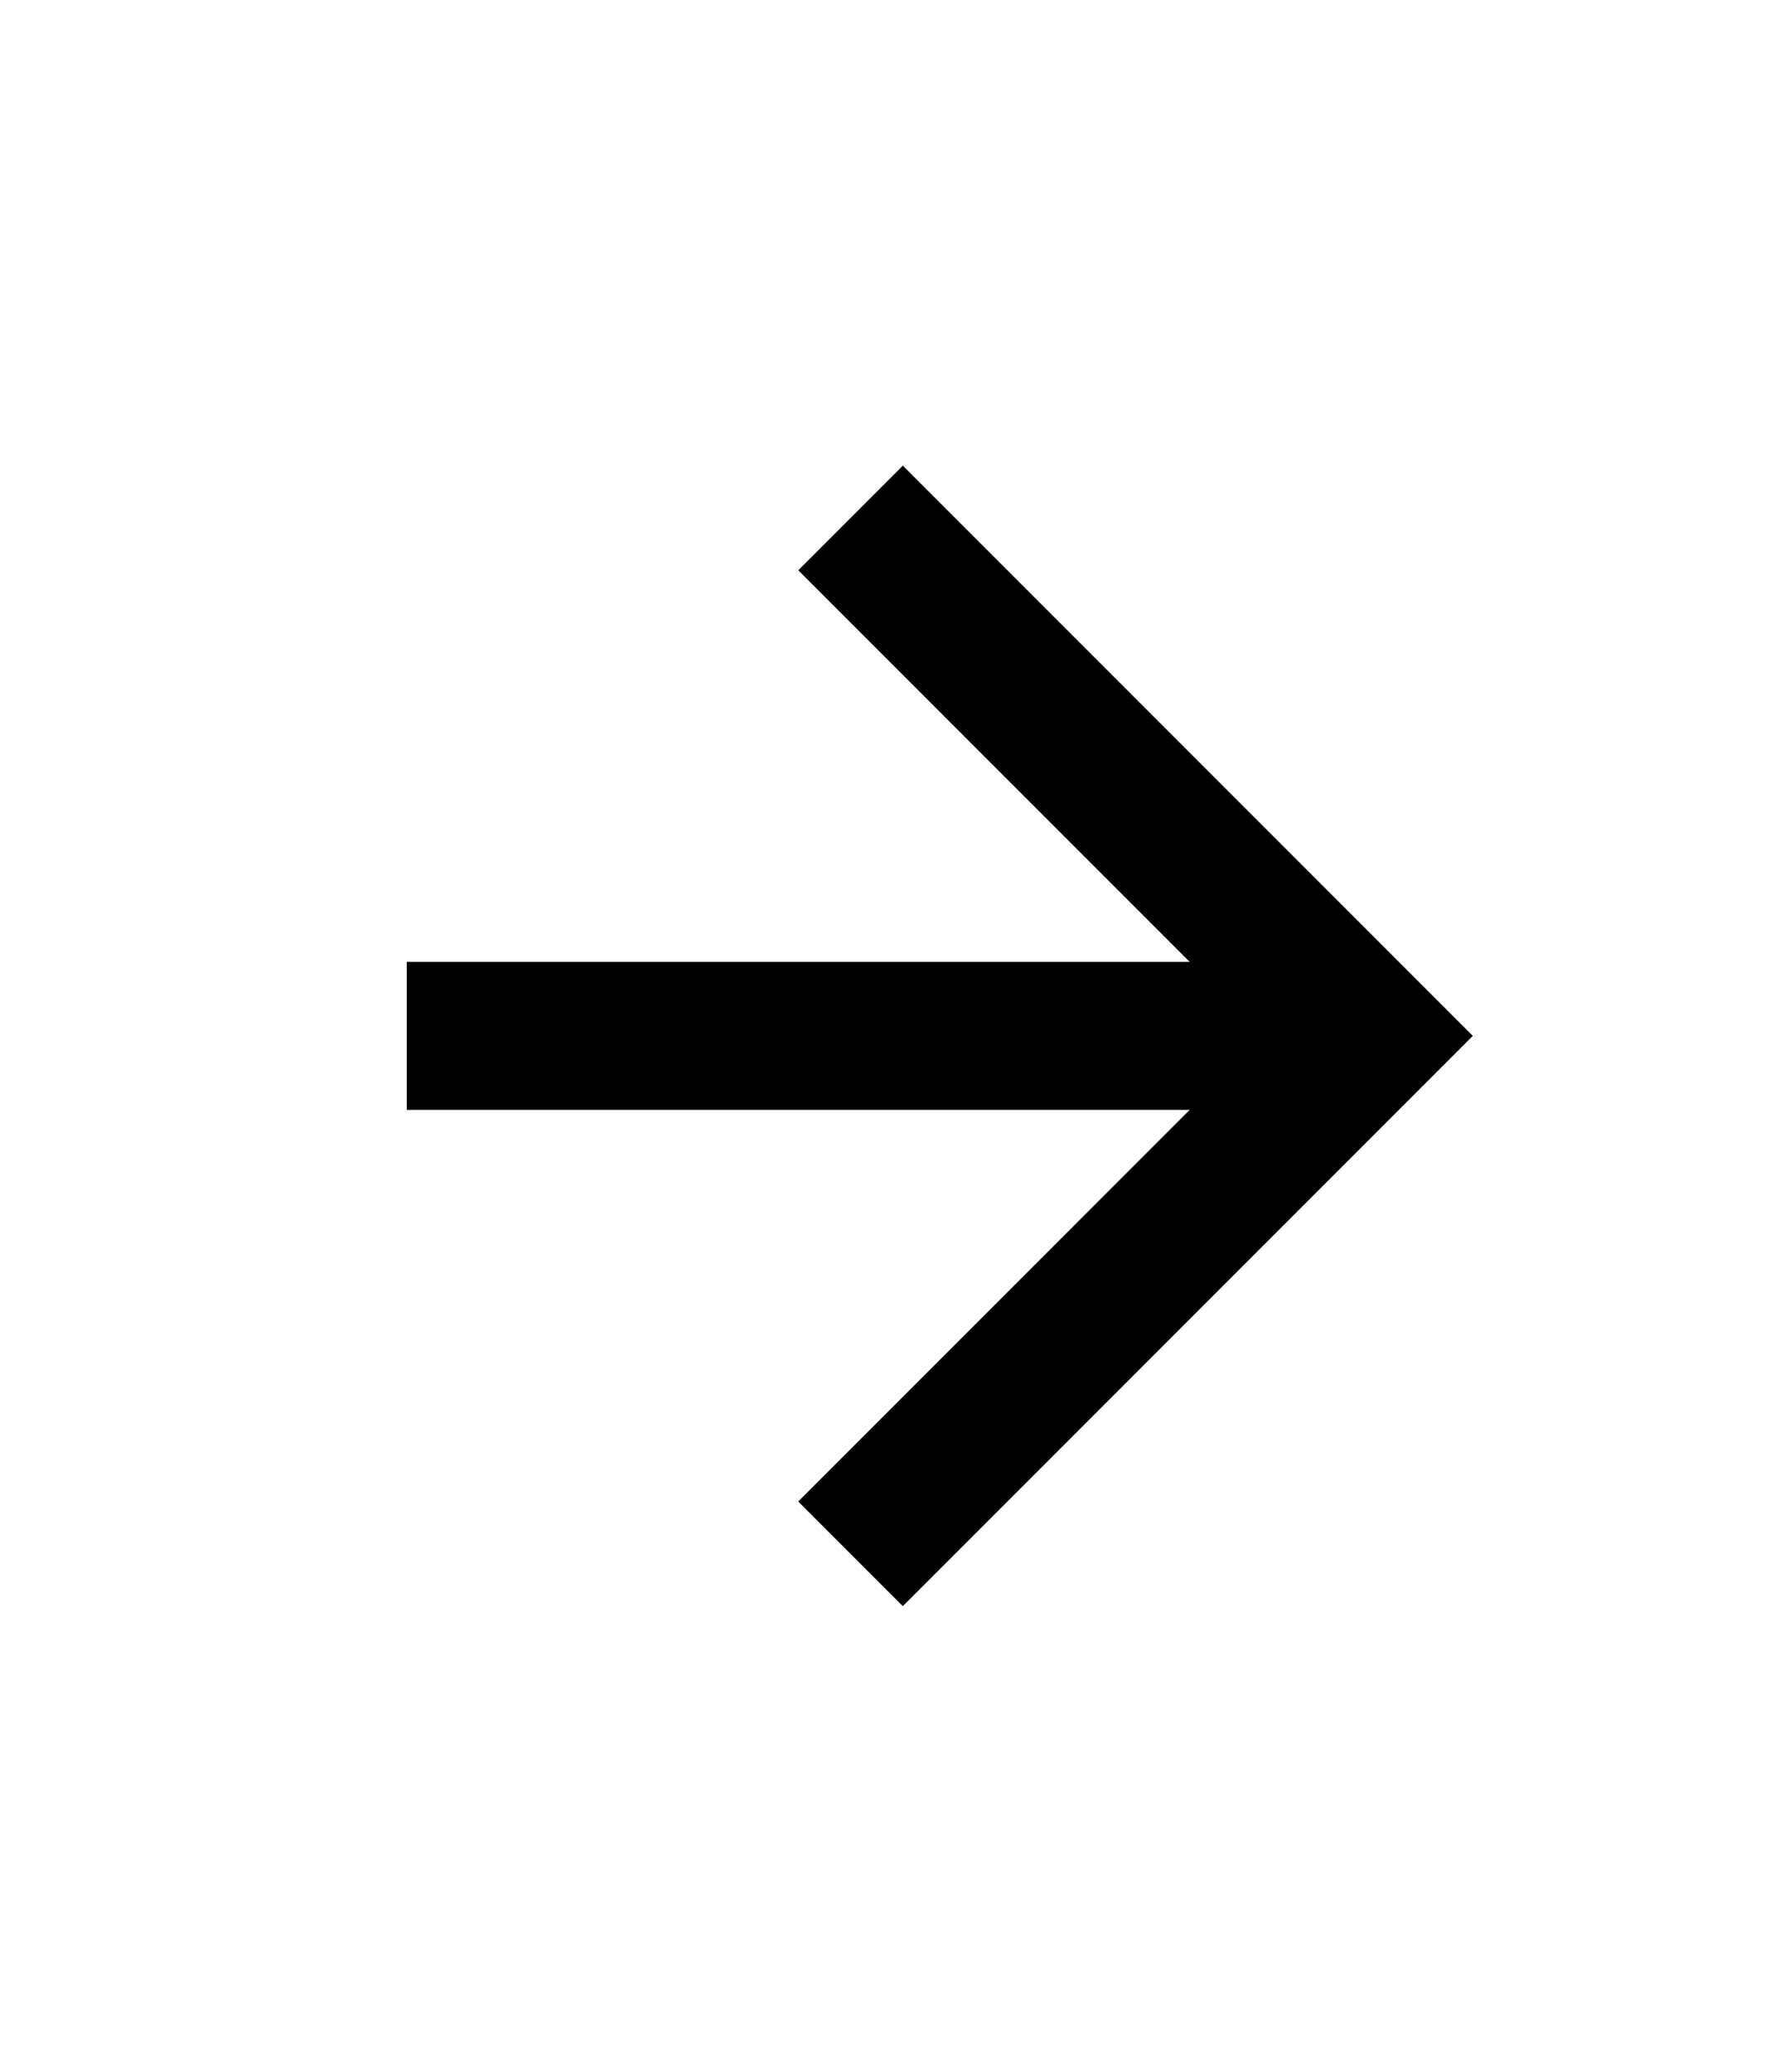 <svg width="24" height="28" viewBox="0 0 24 28" fill="none" xmlns="http://www.w3.org/2000/svg">
<path d="M5.5 14L18 14" stroke="black" stroke-width="2"/>
<path d="M11.5 7L18.5 14L11.5 21" stroke="black" stroke-width="2"/>
</svg>
